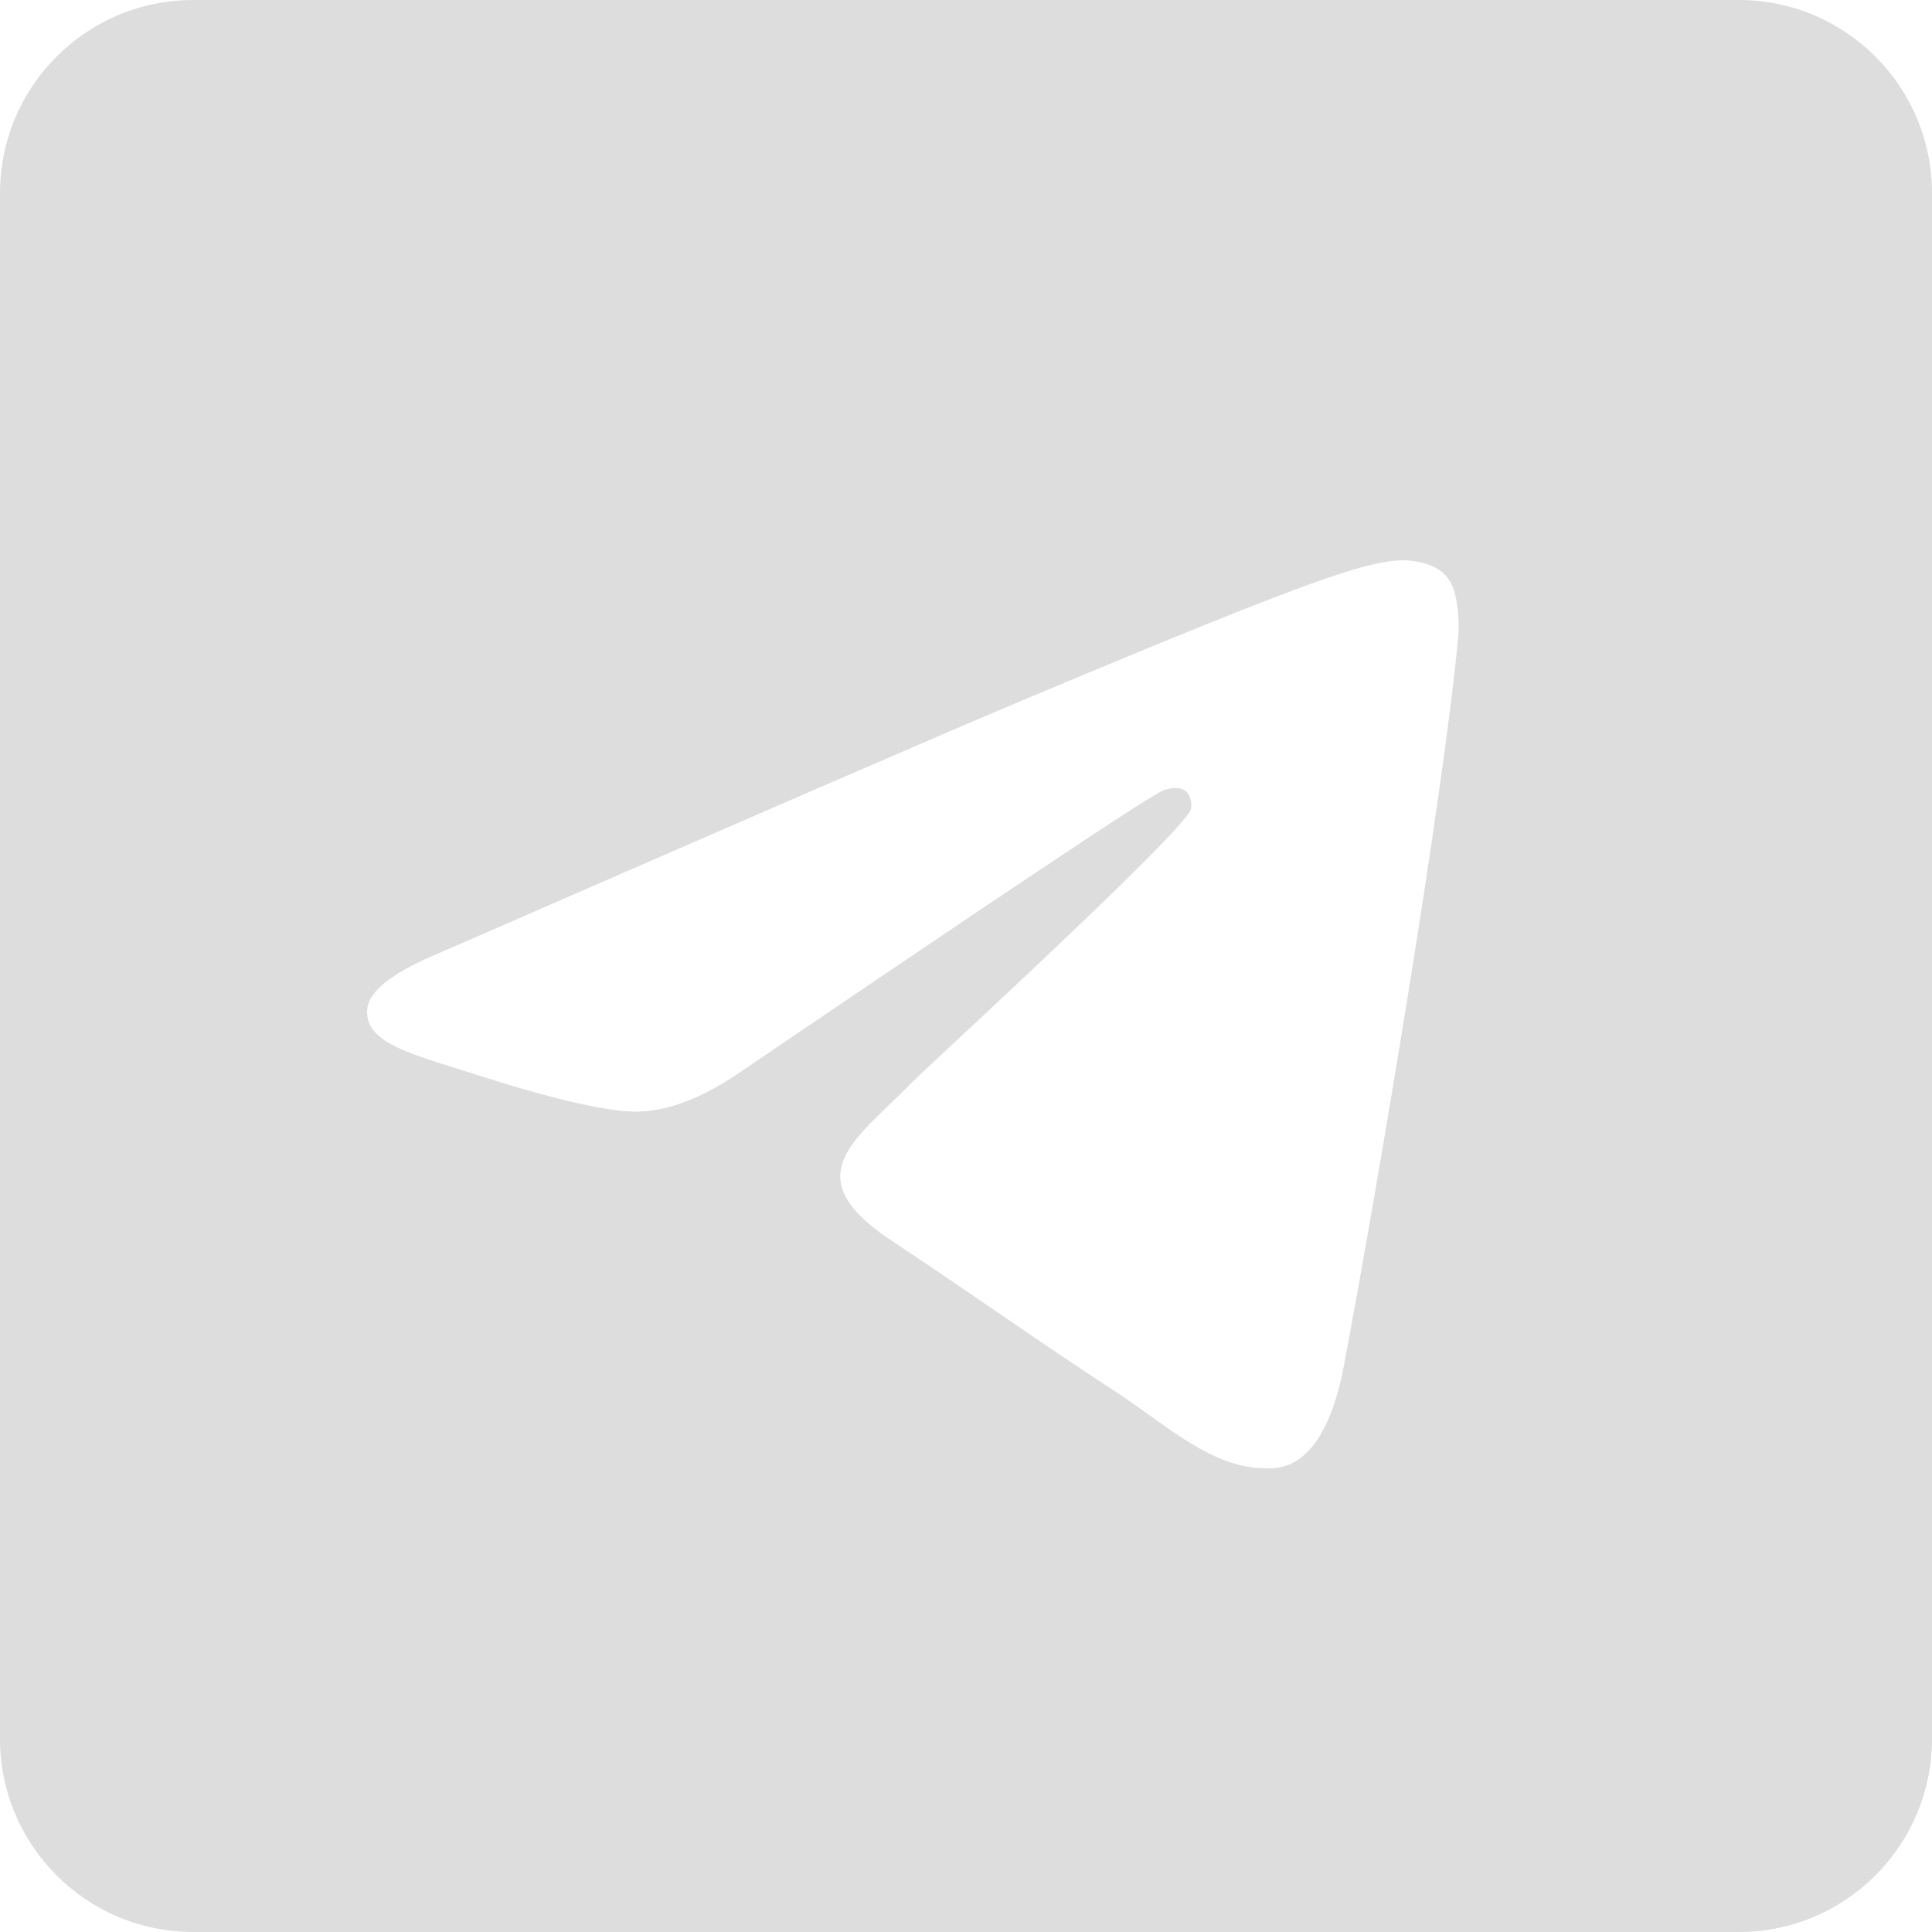 <?xml version="1.0" encoding="UTF-8"?> <svg xmlns="http://www.w3.org/2000/svg" width="200" height="200" viewBox="0 0 200 200" fill="none"> <path fill-rule="evenodd" clip-rule="evenodd" d="M20 0C8.954 0 0 8.954 0 20V180C0 191.046 8.954 200 20 200H180C191.046 200 200 191.046 200 180V20C200 8.954 191.046 0 180 0H20ZM106.391 72.268C96.253 76.531 76.064 85.318 45.737 98.541C40.885 100.542 38.285 102.456 38.025 104.37C37.642 107.607 41.676 108.864 47.119 110.56C47.821 110.778 48.547 111.005 49.289 111.243C54.662 112.983 61.767 114.984 65.493 115.071C68.872 115.158 72.598 113.766 76.757 110.895C105.091 91.668 119.648 81.925 120.601 81.751C121.295 81.577 122.161 81.403 122.768 81.925C123.374 82.447 123.374 83.491 123.287 83.752C122.874 85.481 105.97 101.237 98.278 108.407C96.297 110.254 94.926 111.531 94.607 111.852C93.794 112.692 92.967 113.487 92.171 114.252C87.197 119.032 83.465 122.619 92.354 128.469C96.395 131.148 99.654 133.38 102.864 135.579C106.743 138.236 110.55 140.844 115.576 144.129C116.76 144.91 117.894 145.719 119 146.509C123.316 149.592 127.211 152.374 132.039 151.959C134.812 151.698 137.671 149.088 139.144 141.258C142.61 122.814 149.369 82.708 150.928 66.178C151.102 64.786 150.928 62.959 150.755 62.089C150.582 61.219 150.322 60.088 149.282 59.218C147.982 58.174 146.076 58 145.209 58C141.31 58.087 135.245 60.175 106.391 72.268Z" fill="#DDDDDD"></path> </svg> 